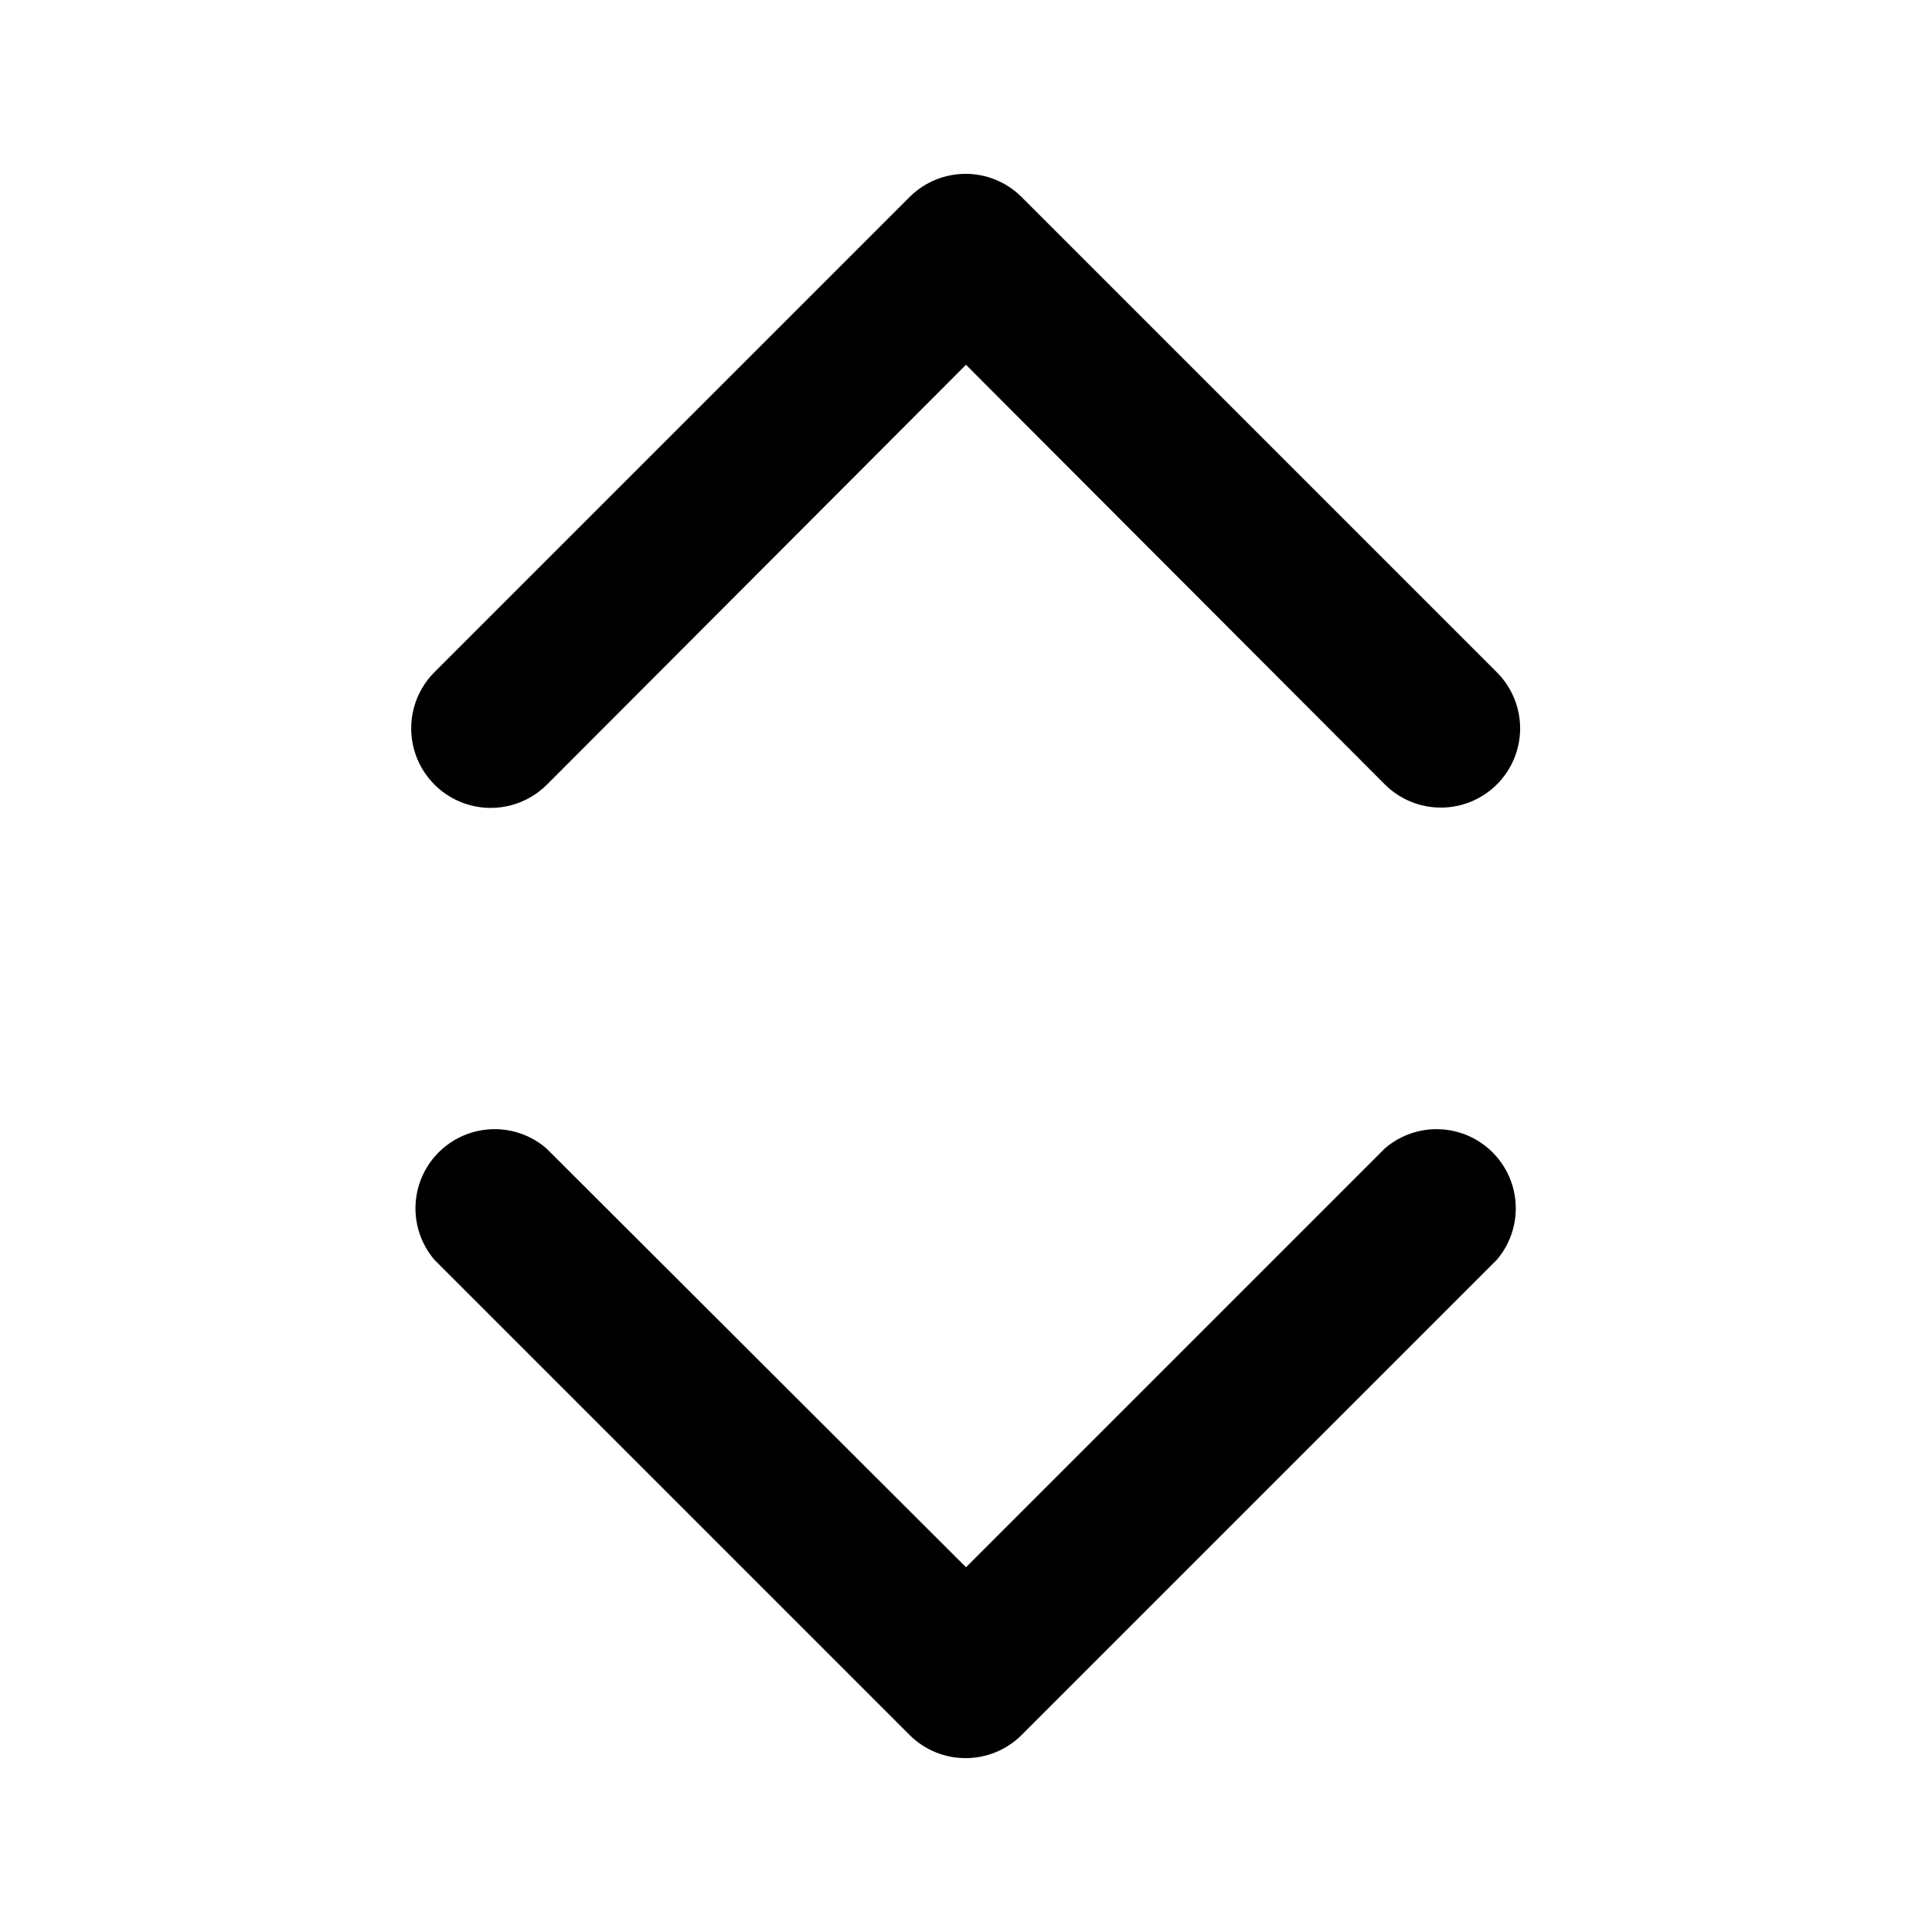 <?xml version="1.0" encoding="UTF-8"?>
<!-- Uploaded to: ICON Repo, www.svgrepo.com, Generator: ICON Repo Mixer Tools -->
<svg fill="#000000" width="800px" height="800px" version="1.1" viewBox="144 144 512 512" xmlns="http://www.w3.org/2000/svg">
 <g>
  <path d="m400 609.92c-5.582 0.035-10.945-2.156-14.906-6.086l-125.95-125.95c-4.625-5.402-6.203-12.785-4.184-19.609 2.016-6.82 7.352-12.156 14.176-14.176 6.824-2.016 14.203-0.441 19.609 4.188l111.26 111.05 111.05-111.05c5.402-4.629 12.785-6.203 19.605-4.188 6.824 2.019 12.16 7.356 14.18 14.176 2.016 6.824 0.441 14.207-4.188 19.609l-125.95 125.95c-3.91 3.879-9.188 6.062-14.691 6.086z"/>
  <path d="m525.95 358.02c-5.578 0.031-10.941-2.16-14.902-6.09l-111.05-111.26-111.05 111.26c-5.324 5.324-13.086 7.406-20.359 5.457-7.273-1.949-12.953-7.633-14.902-14.906-1.949-7.273 0.129-15.035 5.453-20.359l125.95-125.95c3.934-3.91 9.254-6.102 14.801-6.102 5.543 0 10.867 2.191 14.797 6.102l125.95 125.95c3.953 3.922 6.188 9.25 6.211 14.82 0.023 5.566-2.168 10.914-6.086 14.867-3.922 3.953-9.25 6.188-14.82 6.211z"/>
 </g>
</svg>